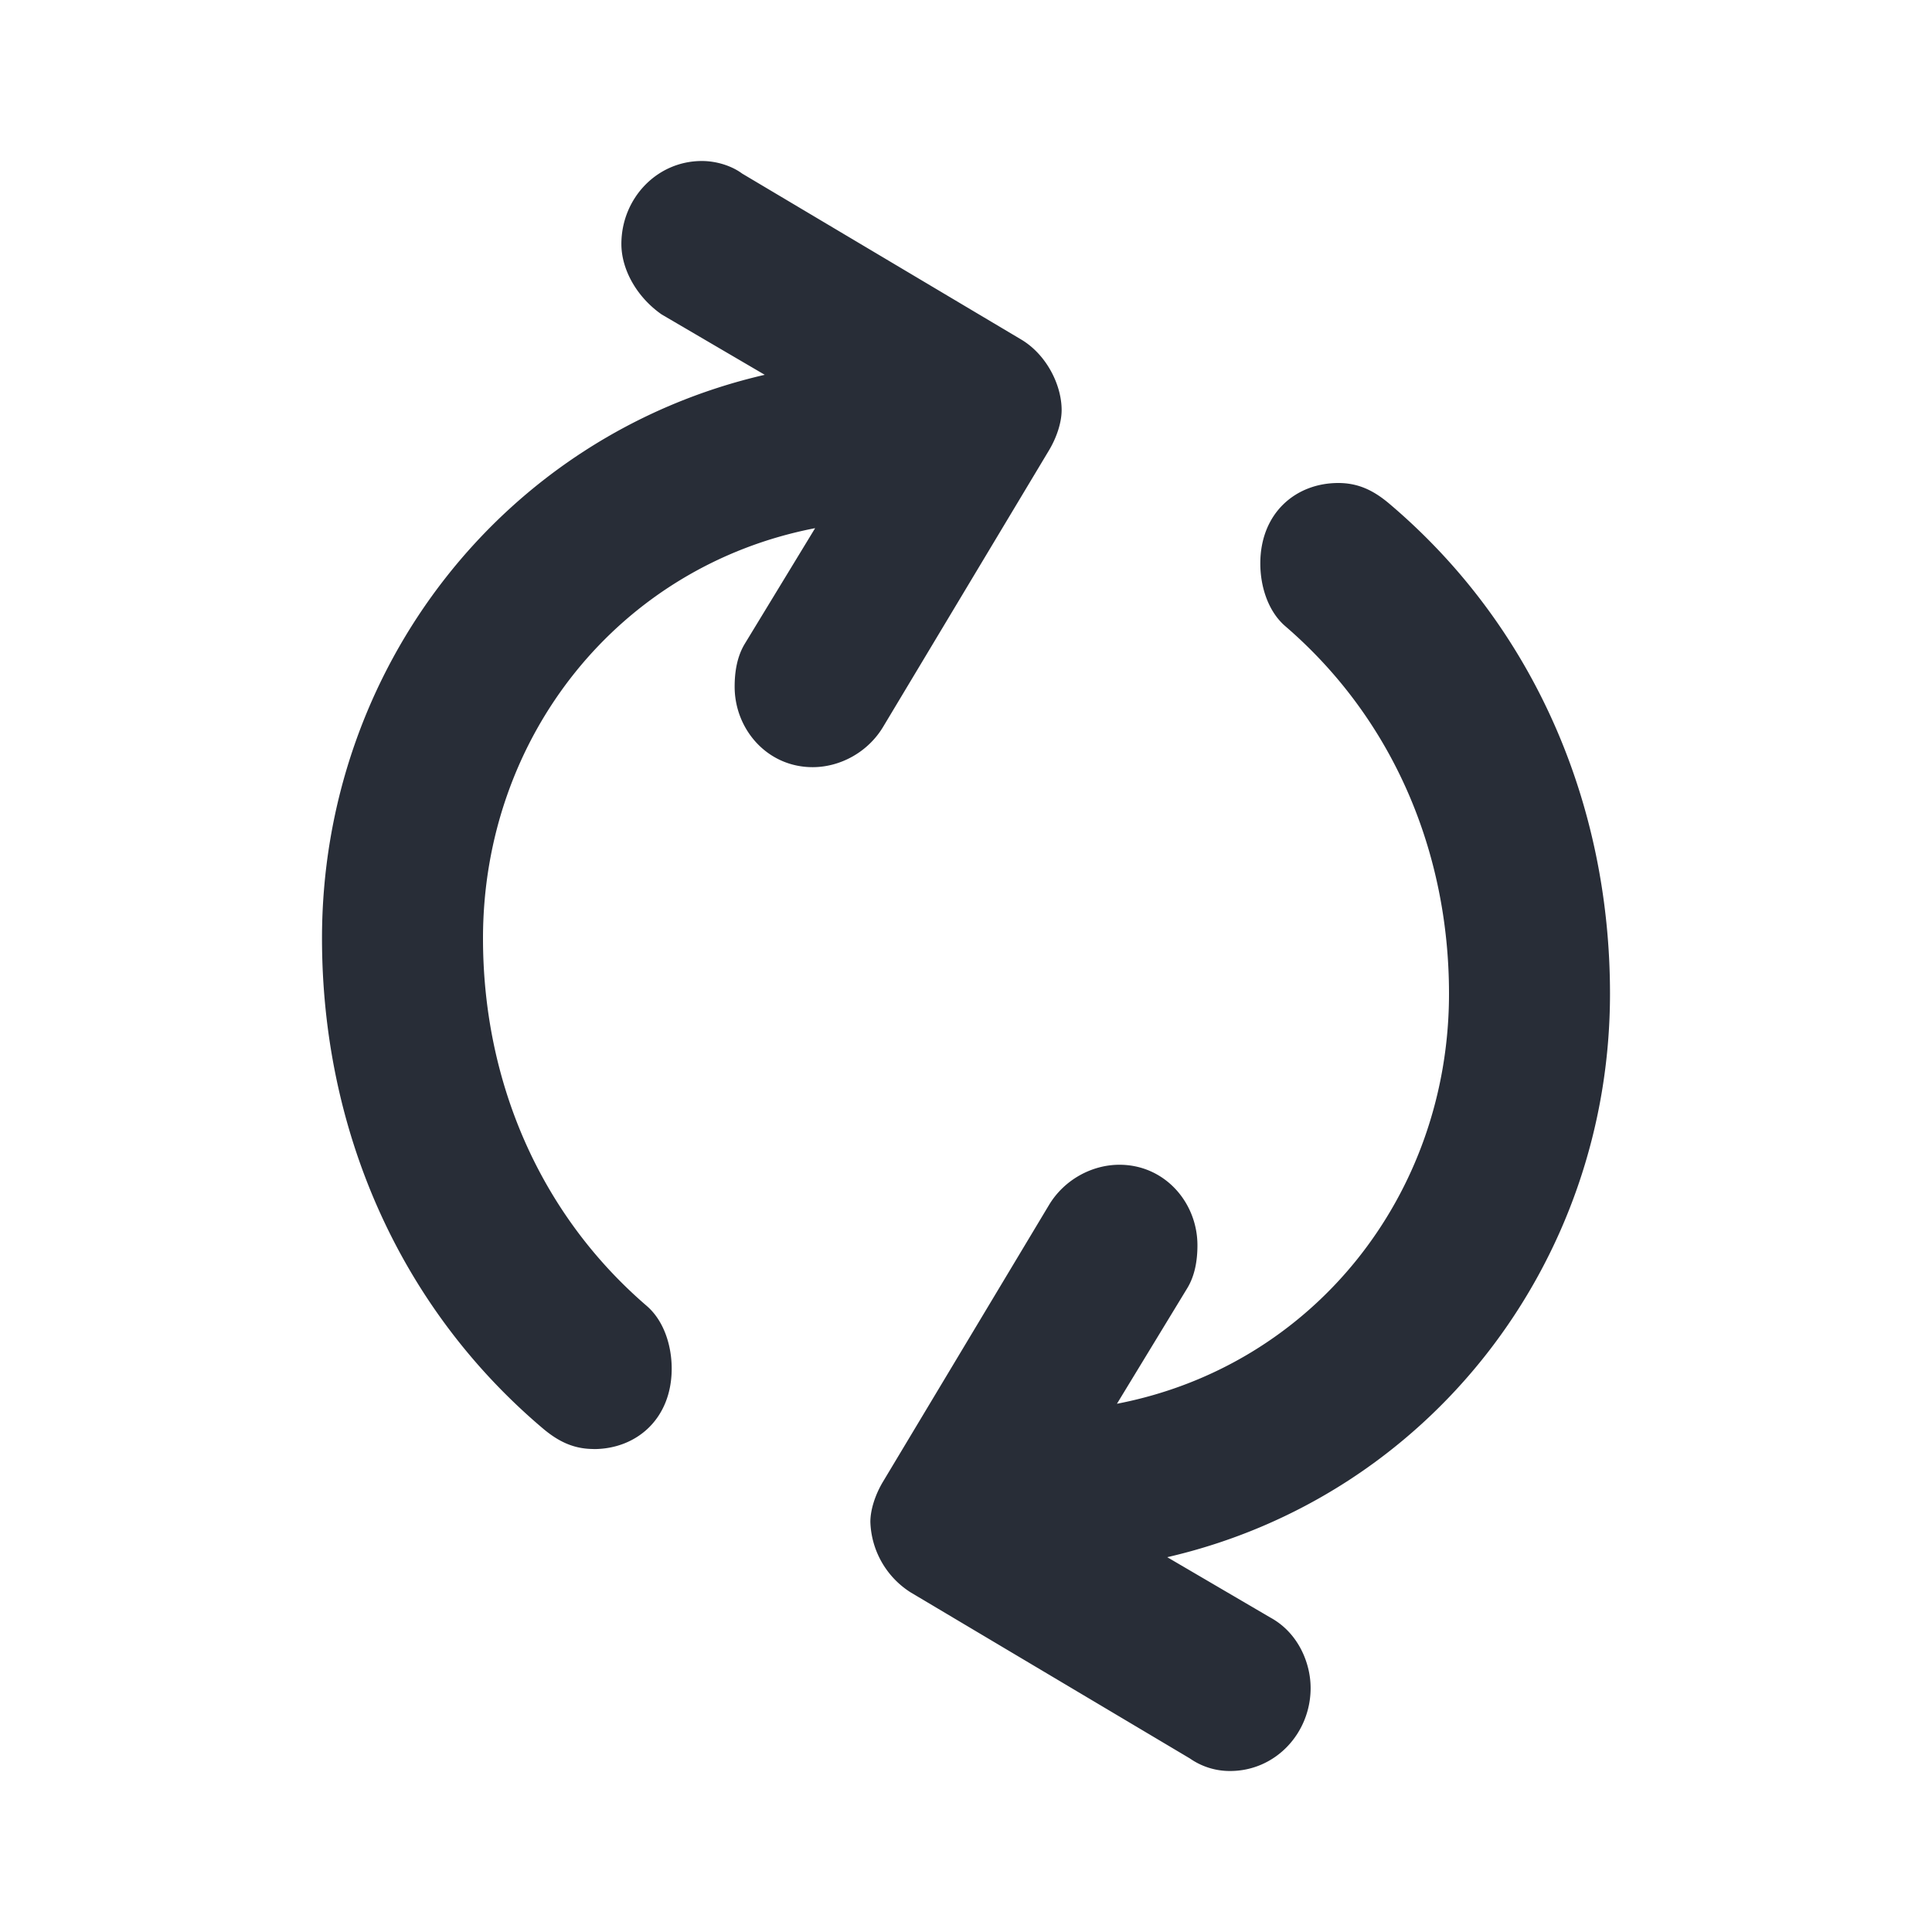 <svg xmlns="http://www.w3.org/2000/svg" id="navigation-refresh-24" width="24" height="24" viewBox="0 0 24 24"><g fill="none" fill-rule="evenodd" class="symbols"><g fill="#282D37" class="refresh"><path d="M7.375 18c-.25 0-.438-.094-.625-.25C4.937 16.219 4 14 4 11.656c0-3.344 2.25-6.25 5.5-7l-1.281-.75c-.313-.219-.5-.562-.5-.875 0-.562.437-1.031 1-1.031.187 0 .375.063.5.156l3.469 2.063c.312.187.5.562.5.875 0 .156-.063.343-.157.5L10.97 9.03c-.188.313-.531.5-.875.5-.563 0-.969-.469-.969-1 0-.187.031-.375.125-.531l.875-1.438C7.687 7.032 6 9.156 6 11.657c0 1.75.688 3.406 2.031 4.563.219.187.313.5.313.781 0 .625-.438 1-.969 1Zm9.25-12c.25 0 .438.094.625.25C19.063 7.781 20 10 20 12.344c0 3.344-2.25 6.25-5.5 7l1.281.75c.344.187.5.562.5.875 0 .562-.437 1.031-1 1.031a.865.865 0 0 1-.5-.156l-3.469-2.063a1.077 1.077 0 0 1-.5-.875c0-.156.063-.343.157-.5l2.062-3.437c.188-.313.531-.5.875-.5.563 0 .969.469.969 1 0 .187-.031.375-.125.531l-.875 1.438c2.438-.47 4.125-2.594 4.125-5.094 0-1.75-.688-3.406-2.031-4.563-.219-.187-.313-.5-.313-.781 0-.625.438-1 .969-1Z" class="color"/></g></g></svg>